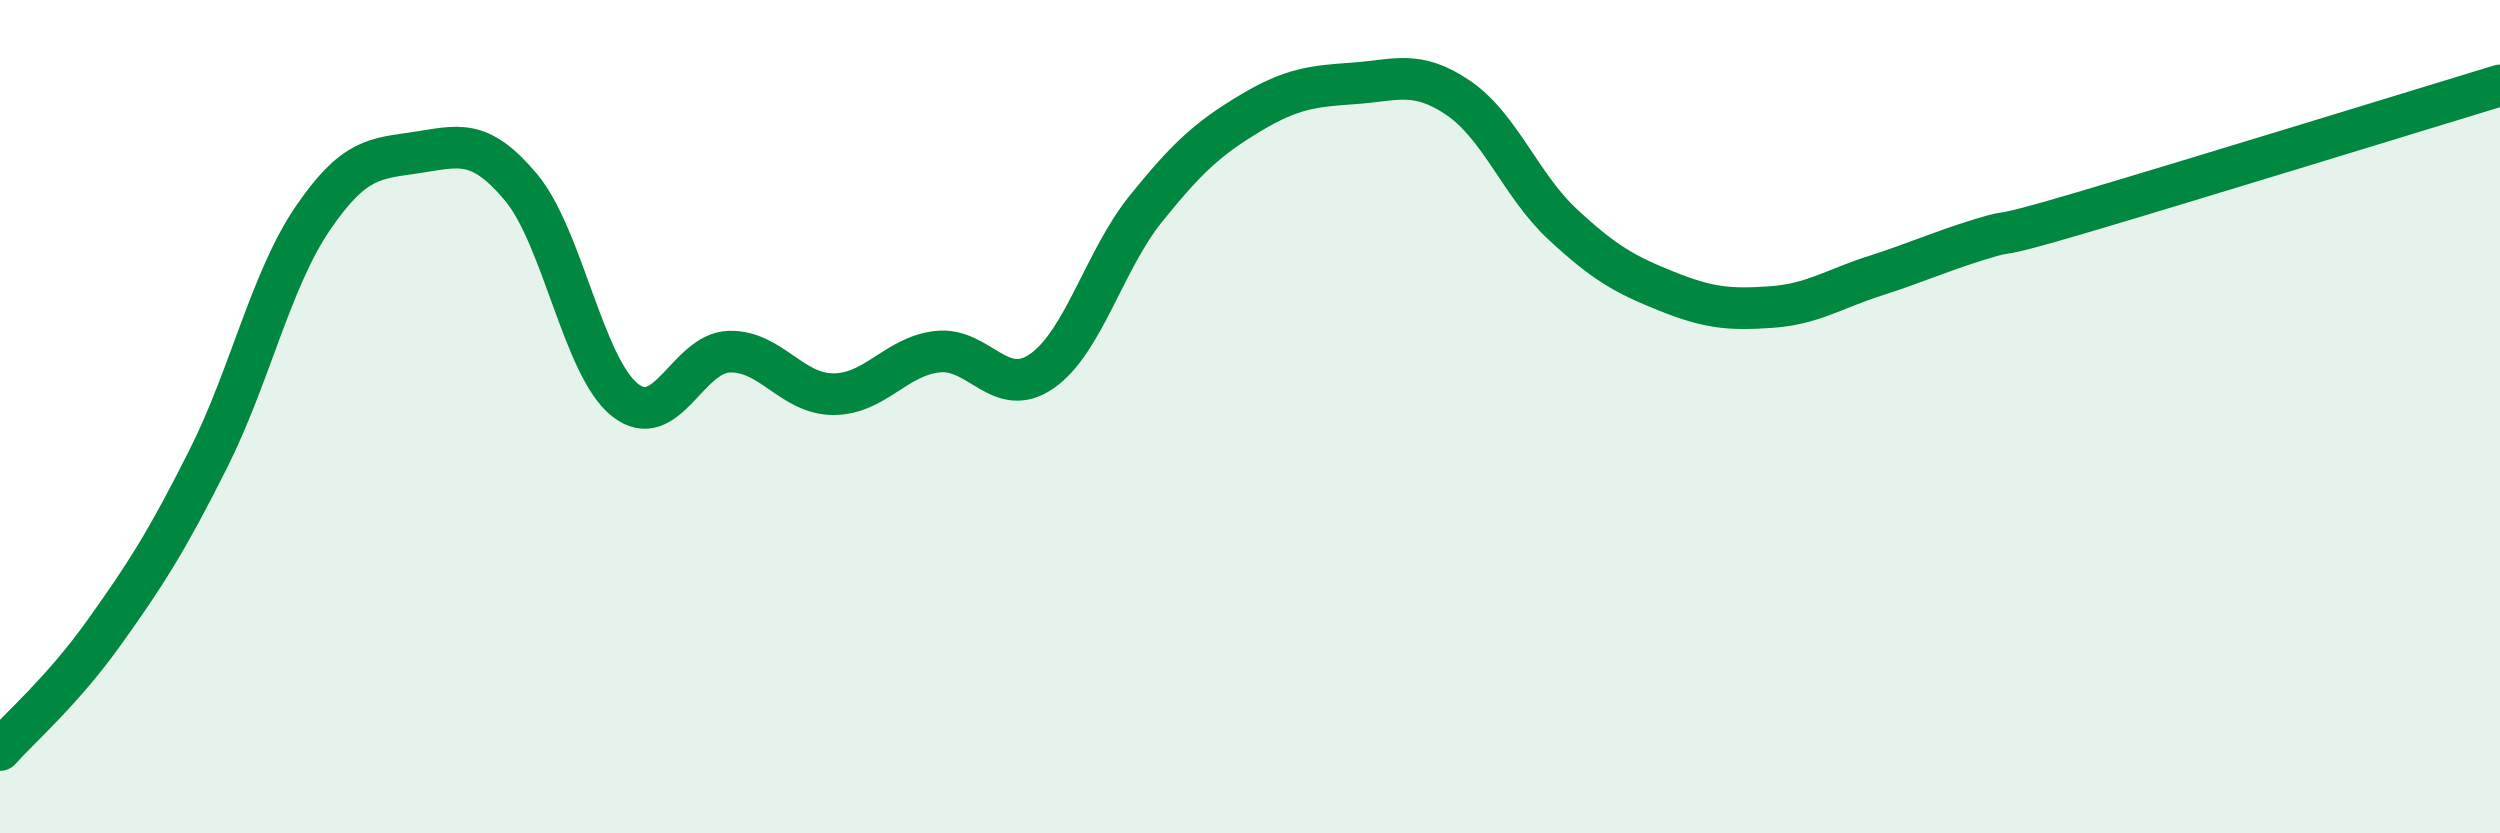 
    <svg width="60" height="20" viewBox="0 0 60 20" xmlns="http://www.w3.org/2000/svg">
      <path
        d="M 0,18 C 0.5,17.44 1.5,16.58 2.5,15.18 C 3.5,13.78 4,13 5,11.01 C 6,9.02 6.5,6.72 7.5,5.25 C 8.5,3.78 9,3.81 10,3.66 C 11,3.51 11.5,3.3 12.5,4.49 C 13.5,5.68 14,8.81 15,9.6 C 16,10.39 16.5,8.47 17.5,8.44 C 18.5,8.41 19,9.46 20,9.46 C 21,9.46 21.5,8.55 22.5,8.44 C 23.5,8.33 24,9.6 25,8.91 C 26,8.22 26.5,6.25 27.5,5.01 C 28.5,3.77 29,3.32 30,2.72 C 31,2.12 31.5,2.07 32.5,2 C 33.5,1.93 34,1.67 35,2.35 C 36,3.03 36.5,4.45 37.5,5.38 C 38.5,6.31 39,6.59 40,6.99 C 41,7.39 41.5,7.44 42.5,7.37 C 43.5,7.3 44,6.94 45,6.62 C 46,6.3 46.5,6.06 47.5,5.75 C 48.5,5.44 47.5,5.83 50,5.09 C 52.5,4.35 58,2.66 60,2.05L60 20L0 20Z"
        fill="#008740"
        opacity="0.1"
        stroke-linecap="round"
        stroke-linejoin="round"
      />
      <path
        d="M 0,18 C 0.5,17.44 1.5,16.58 2.5,15.18 C 3.5,13.78 4,13 5,11.01 C 6,9.02 6.5,6.72 7.5,5.25 C 8.5,3.78 9,3.81 10,3.66 C 11,3.51 11.5,3.3 12.5,4.49 C 13.5,5.68 14,8.81 15,9.6 C 16,10.39 16.5,8.47 17.5,8.44 C 18.5,8.41 19,9.46 20,9.46 C 21,9.46 21.5,8.55 22.5,8.44 C 23.5,8.33 24,9.6 25,8.91 C 26,8.22 26.5,6.25 27.5,5.01 C 28.5,3.77 29,3.32 30,2.72 C 31,2.12 31.5,2.07 32.5,2 C 33.5,1.93 34,1.67 35,2.35 C 36,3.03 36.5,4.45 37.5,5.38 C 38.5,6.31 39,6.59 40,6.99 C 41,7.39 41.5,7.44 42.5,7.37 C 43.5,7.3 44,6.94 45,6.62 C 46,6.3 46.5,6.06 47.5,5.75 C 48.5,5.44 47.5,5.83 50,5.09 C 52.5,4.35 58,2.66 60,2.05"
        stroke="#008740"
        stroke-width="1"
        fill="none"
        stroke-linecap="round"
        stroke-linejoin="round"
      />
    </svg>
  